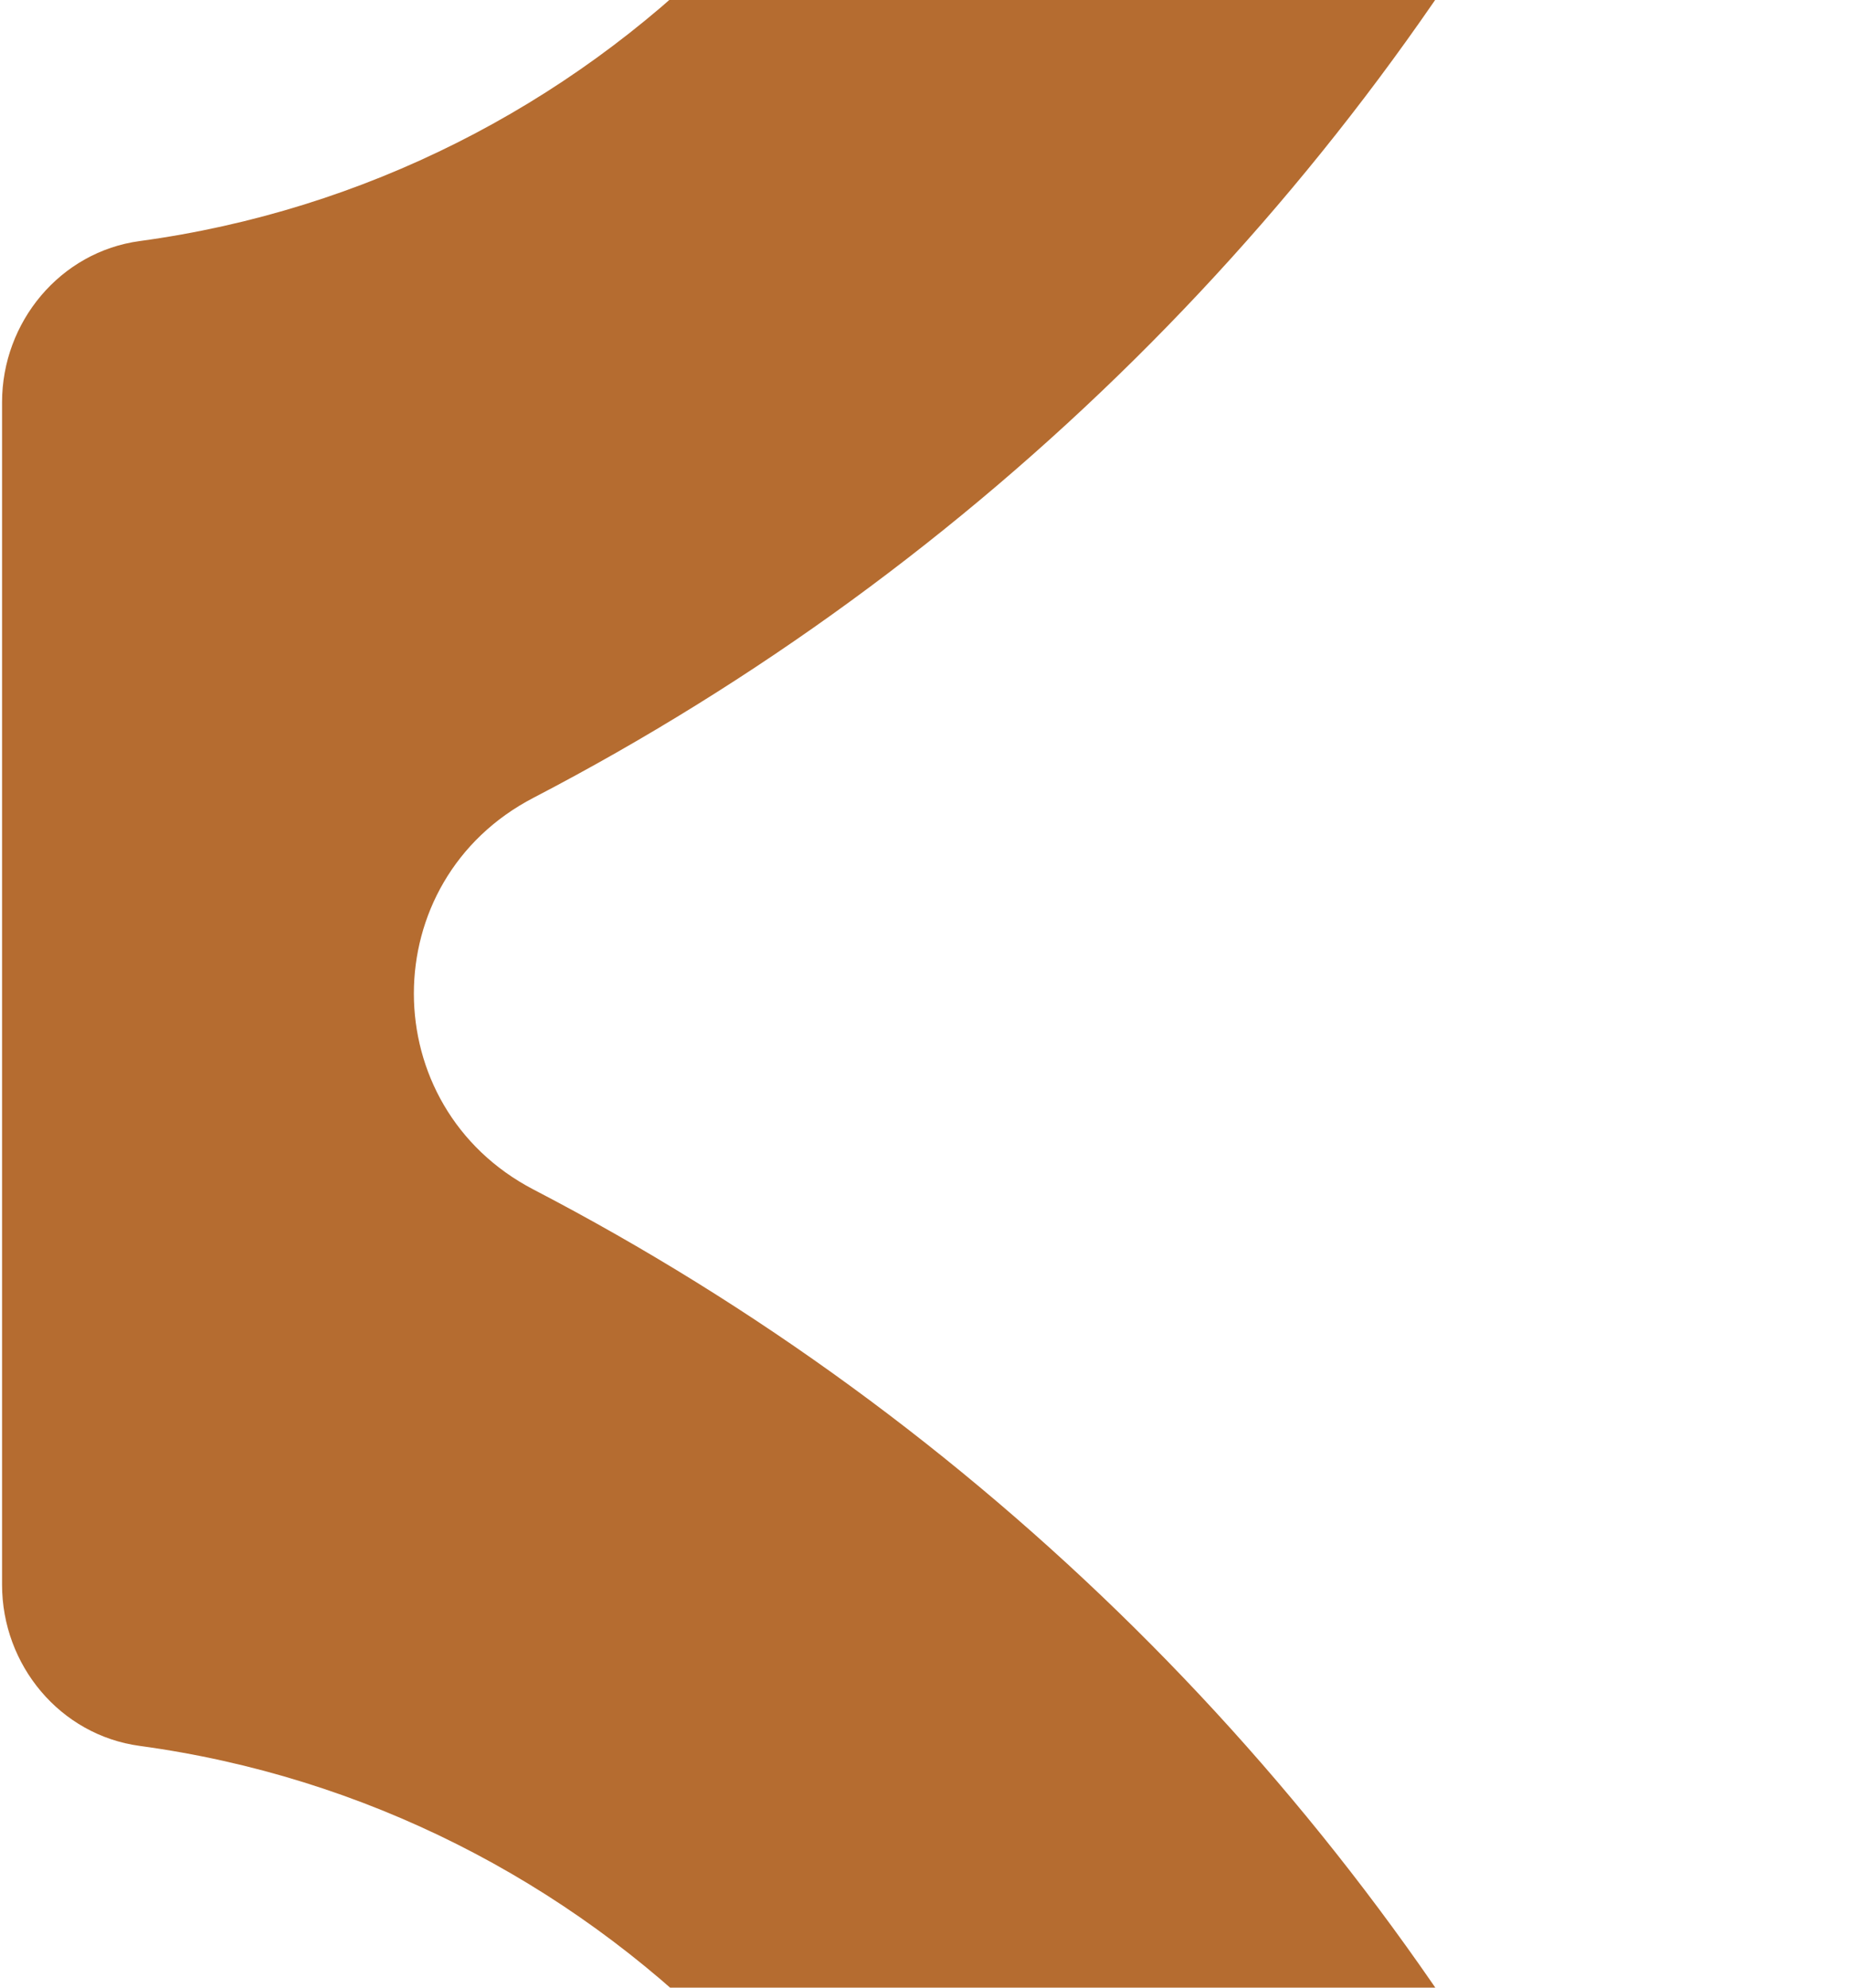 <svg xmlns="http://www.w3.org/2000/svg" width="280" height="301" viewBox="0 0 280 301" fill="none"><path d="M515.756 264.47C527.81 262.841 536.605 252.191 536.605 240.062L536.605 139.675L536.605 60.988C536.605 48.809 527.81 38.209 515.756 36.581C447.545 27.309 393.417 -26.82 384.145 -95.031C382.516 -107.085 371.866 -115.88 359.712 -115.905L277.592 -115.88L177.18 -115.956C165.001 -115.956 154.401 -107.16 152.772 -95.106C143.5 -26.895 89.372 27.233 21.16 36.505C9.107 38.134 0.311 48.785 0.311 60.913L0.311 161.301L0.311 239.987C0.311 252.166 9.107 262.766 21.16 264.395C89.372 273.667 143.5 327.795 152.772 396.006C154.401 408.06 165.051 416.856 177.205 416.881L259.299 416.881L359.687 416.881C371.865 416.881 382.466 408.085 384.094 396.031C393.366 327.82 447.495 273.692 515.706 264.42L515.756 264.47ZM297.79 -35.891C333.475 30.967 388.831 85.822 456.14 120.805C480.247 133.335 480.372 167.541 456.265 180.07C421.959 197.887 390.735 220.842 363.646 247.931C337.584 273.993 315.357 303.888 297.865 336.666C285.311 360.197 251.681 360.347 239.126 336.816C203.442 269.958 148.061 215.128 80.802 180.145C56.644 167.566 56.619 133.36 80.802 120.805C148.086 85.797 203.467 30.967 239.151 -35.891C251.681 -59.346 285.311 -59.346 297.79 -35.891Z" fill="#B56C30"></path></svg>